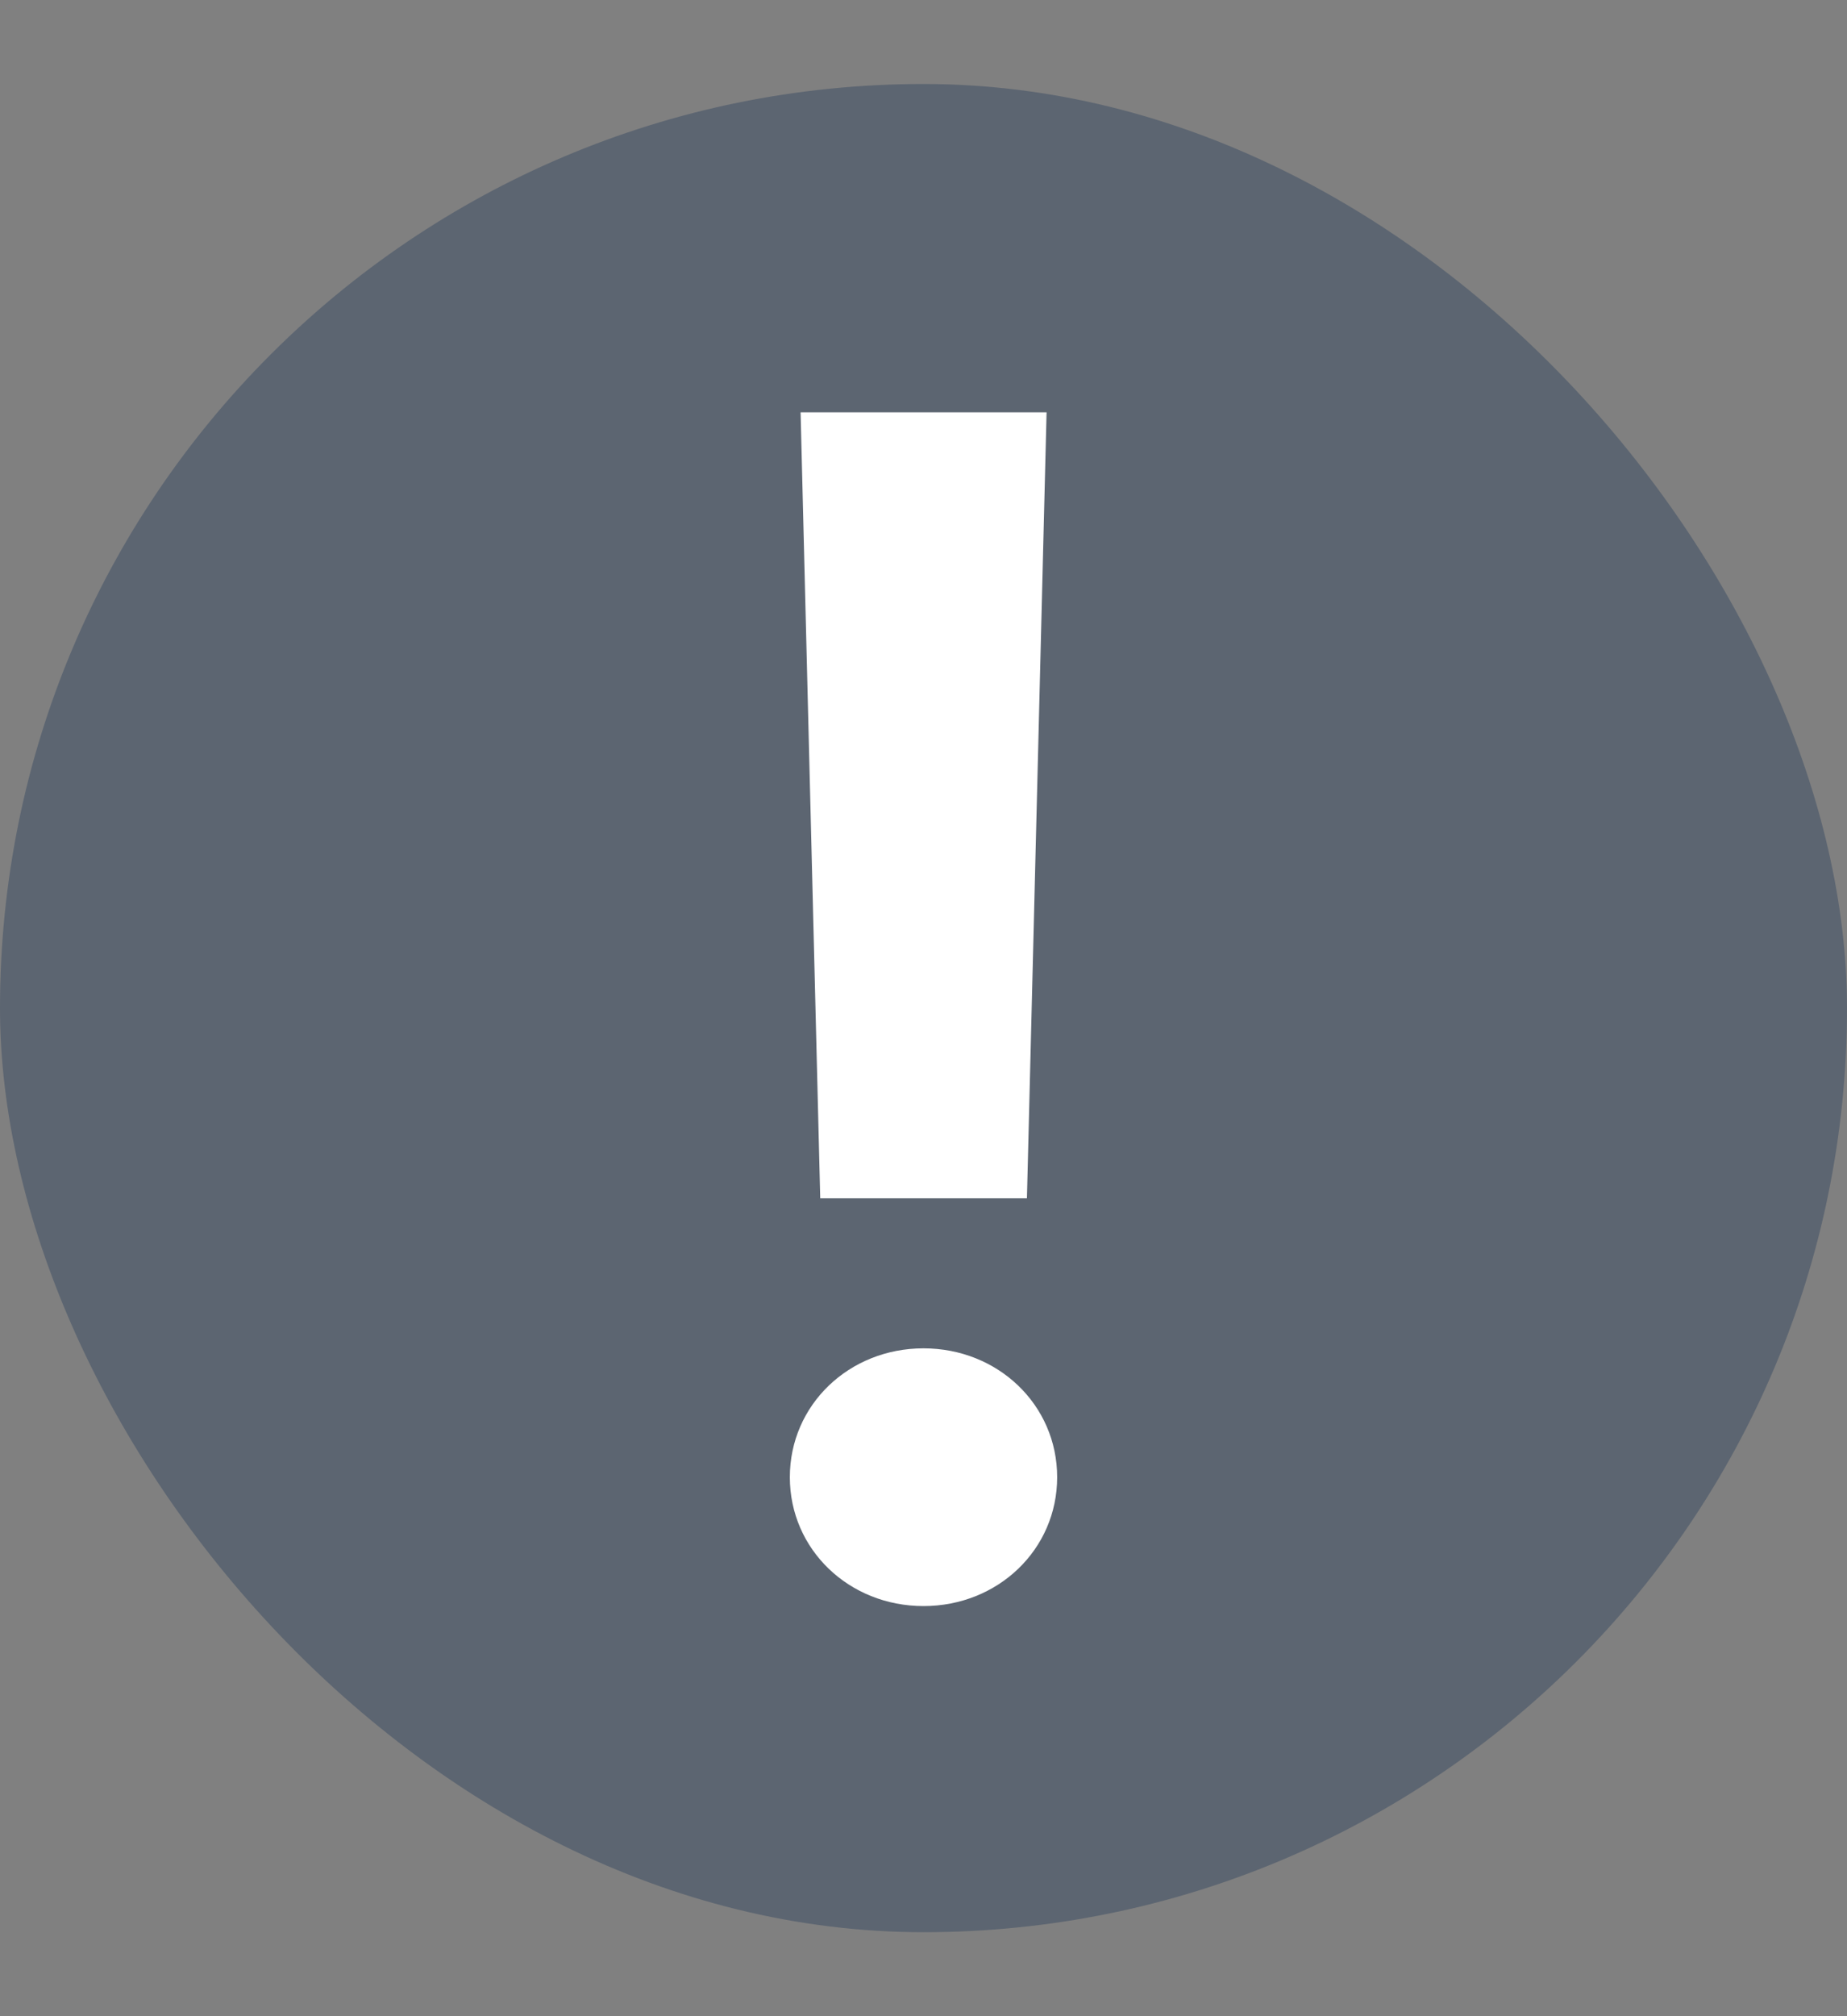 <svg fill="none" height="12" viewBox="0 0 11 12" width="11" xmlns="http://www.w3.org/2000/svg"><rect x="0" y="0" width="11" height="12" fill="#808080" stroke="none"/><rect fill="#08274d" fill-opacity=".3" height="11" rx="5.5" width="11" y=".5"/><path d="m4.885 7.132-.117-4.678h1.465l-.117 4.678zm.615 2.427c-.444 0-.796-.337-.796-.767s.352-.767.796-.767.796.337.796.767-.352.767-.796.767z" fill="#fff"/></svg>